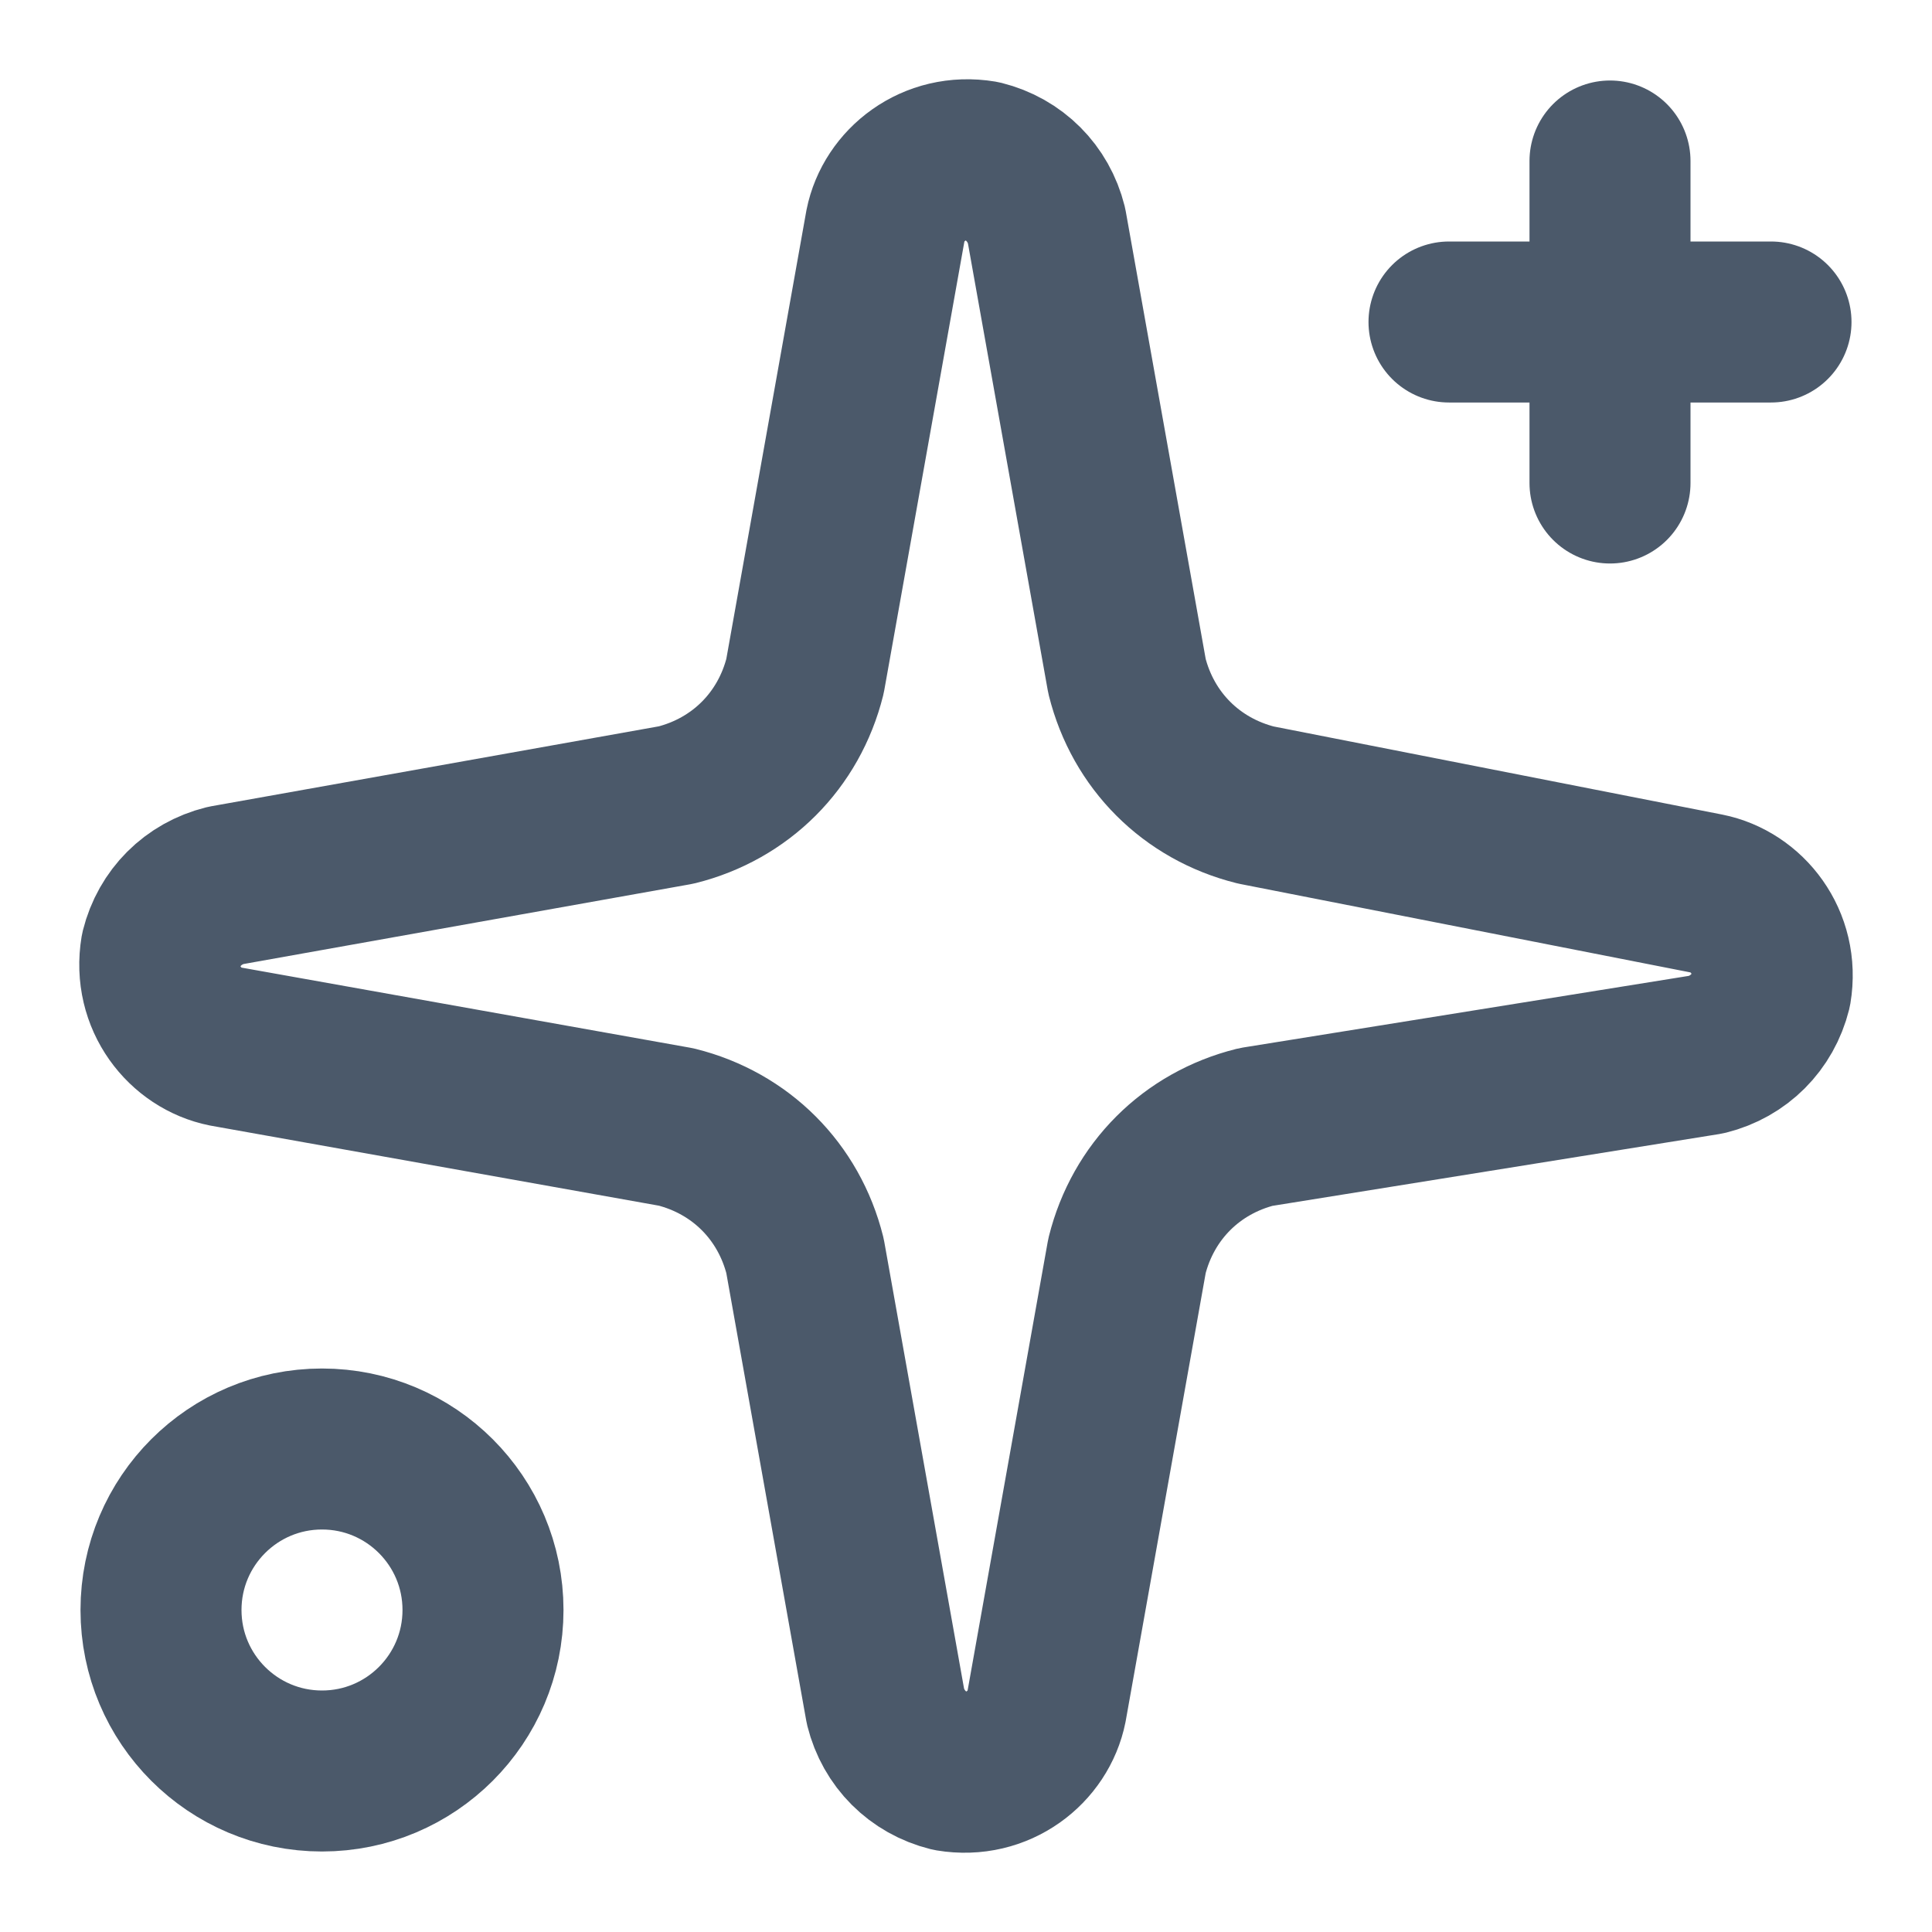 <?xml version="1.0" encoding="UTF-8"?> <svg xmlns="http://www.w3.org/2000/svg" xmlns:xlink="http://www.w3.org/1999/xlink" version="1.1" id="Слой_1" x="0px" y="0px" viewBox="0 0 24 24" style="enable-background:new 0 0 24 24;" xml:space="preserve"> <style type="text/css"> .st0{fill:none;stroke:#4B596A;stroke-width:2;stroke-linecap:round;stroke-linejoin:round;} </style> <path class="st0" d="M11,2.8c0.1-0.5,0.6-0.9,1.2-0.8c0.4,0.1,0.7,0.4,0.8,0.8L14,8.4c0.2,0.8,0.8,1.4,1.6,1.6l5.6,1.1 c0.5,0.1,0.9,0.6,0.8,1.2c-0.1,0.4-0.4,0.7-0.8,0.8L15.6,14c-0.8,0.2-1.4,0.8-1.6,1.6L13,21.2c-0.1,0.5-0.6,0.9-1.2,0.8 c-0.4-0.1-0.7-0.4-0.8-0.8L10,15.6c-0.2-0.8-0.8-1.4-1.6-1.6L2.8,13c-0.5-0.1-0.9-0.6-0.8-1.2c0.1-0.4,0.4-0.7,0.8-0.8L8.4,10 C9.2,9.8,9.8,9.2,10,8.4L11,2.8z"></path> <path class="st0" d="M20,2v4"></path> <path class="st0" d="M22,4h-4"></path> <circle class="st0" cx="4" cy="20" r="2"></circle> </svg> 